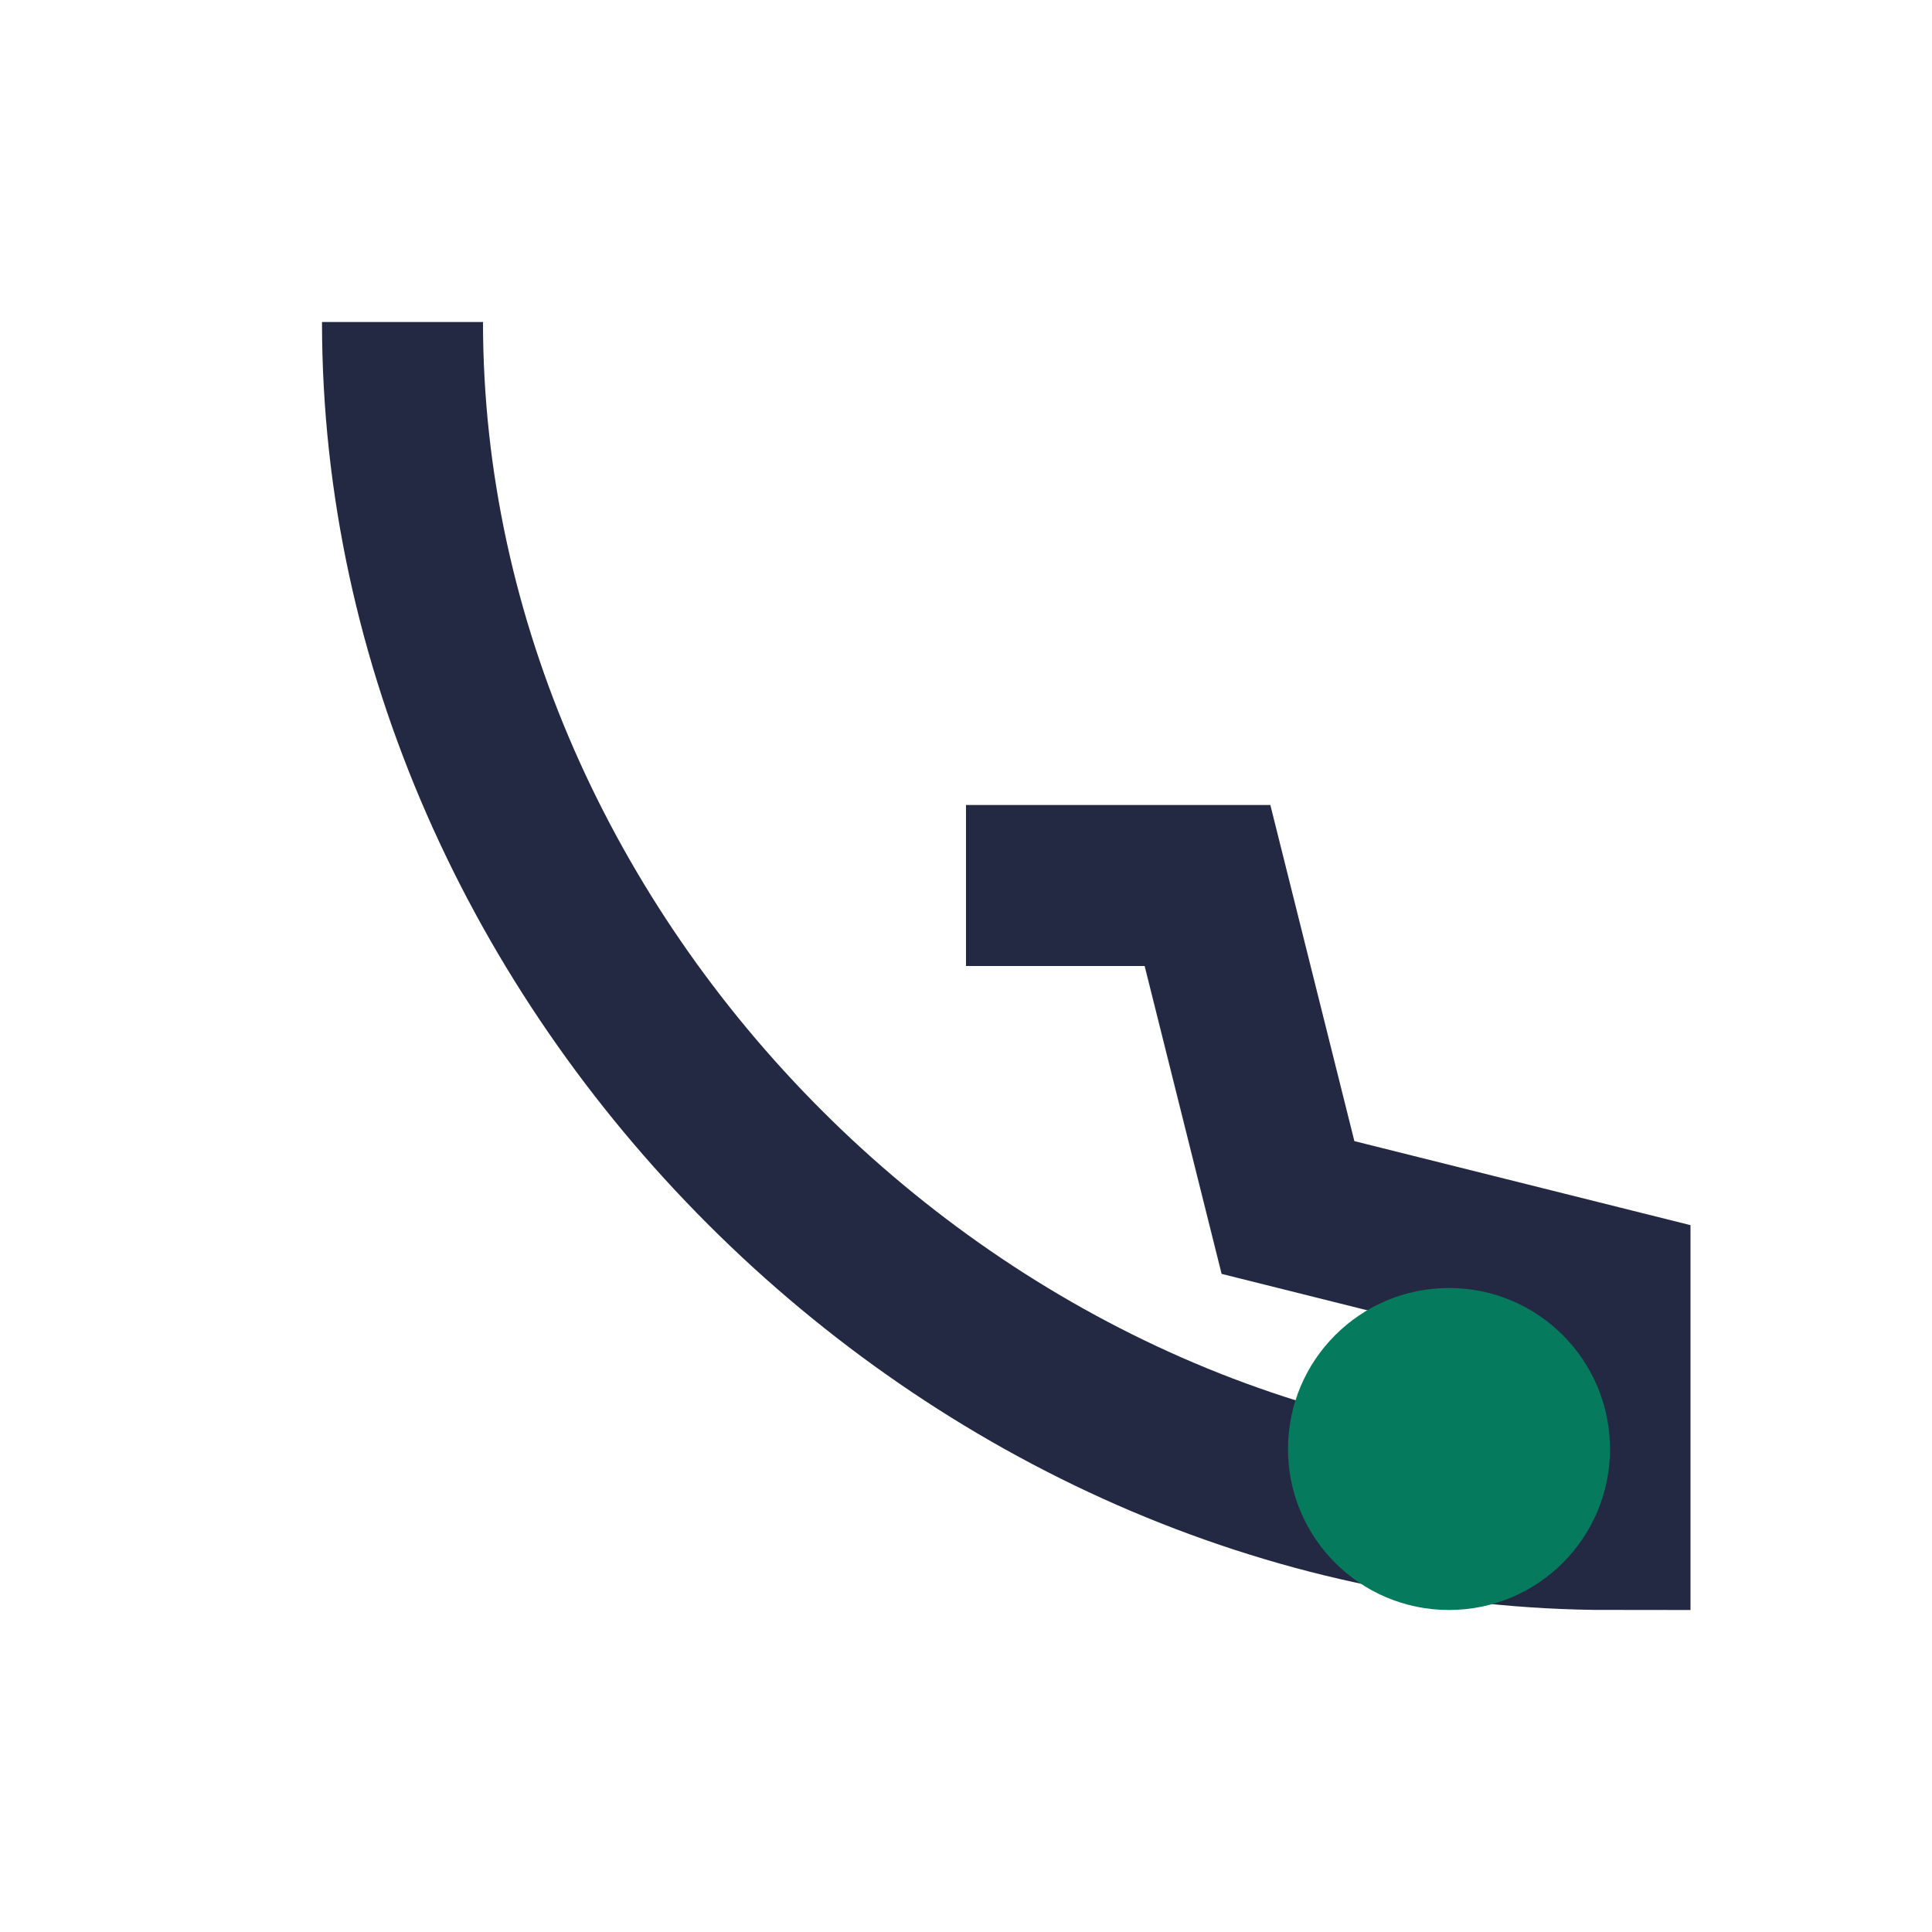 <?xml version="1.0" encoding="UTF-8"?>
<svg xmlns="http://www.w3.org/2000/svg" width="24" height="24" viewBox="0 0 24 24"><path d="M5 4c0 8 7 15 15 15v-3l-4-1-1-4h-3" stroke="#232942" stroke-width="2" fill="none"/><circle cx="18" cy="18" r="2" fill="#057A5D"/></svg>